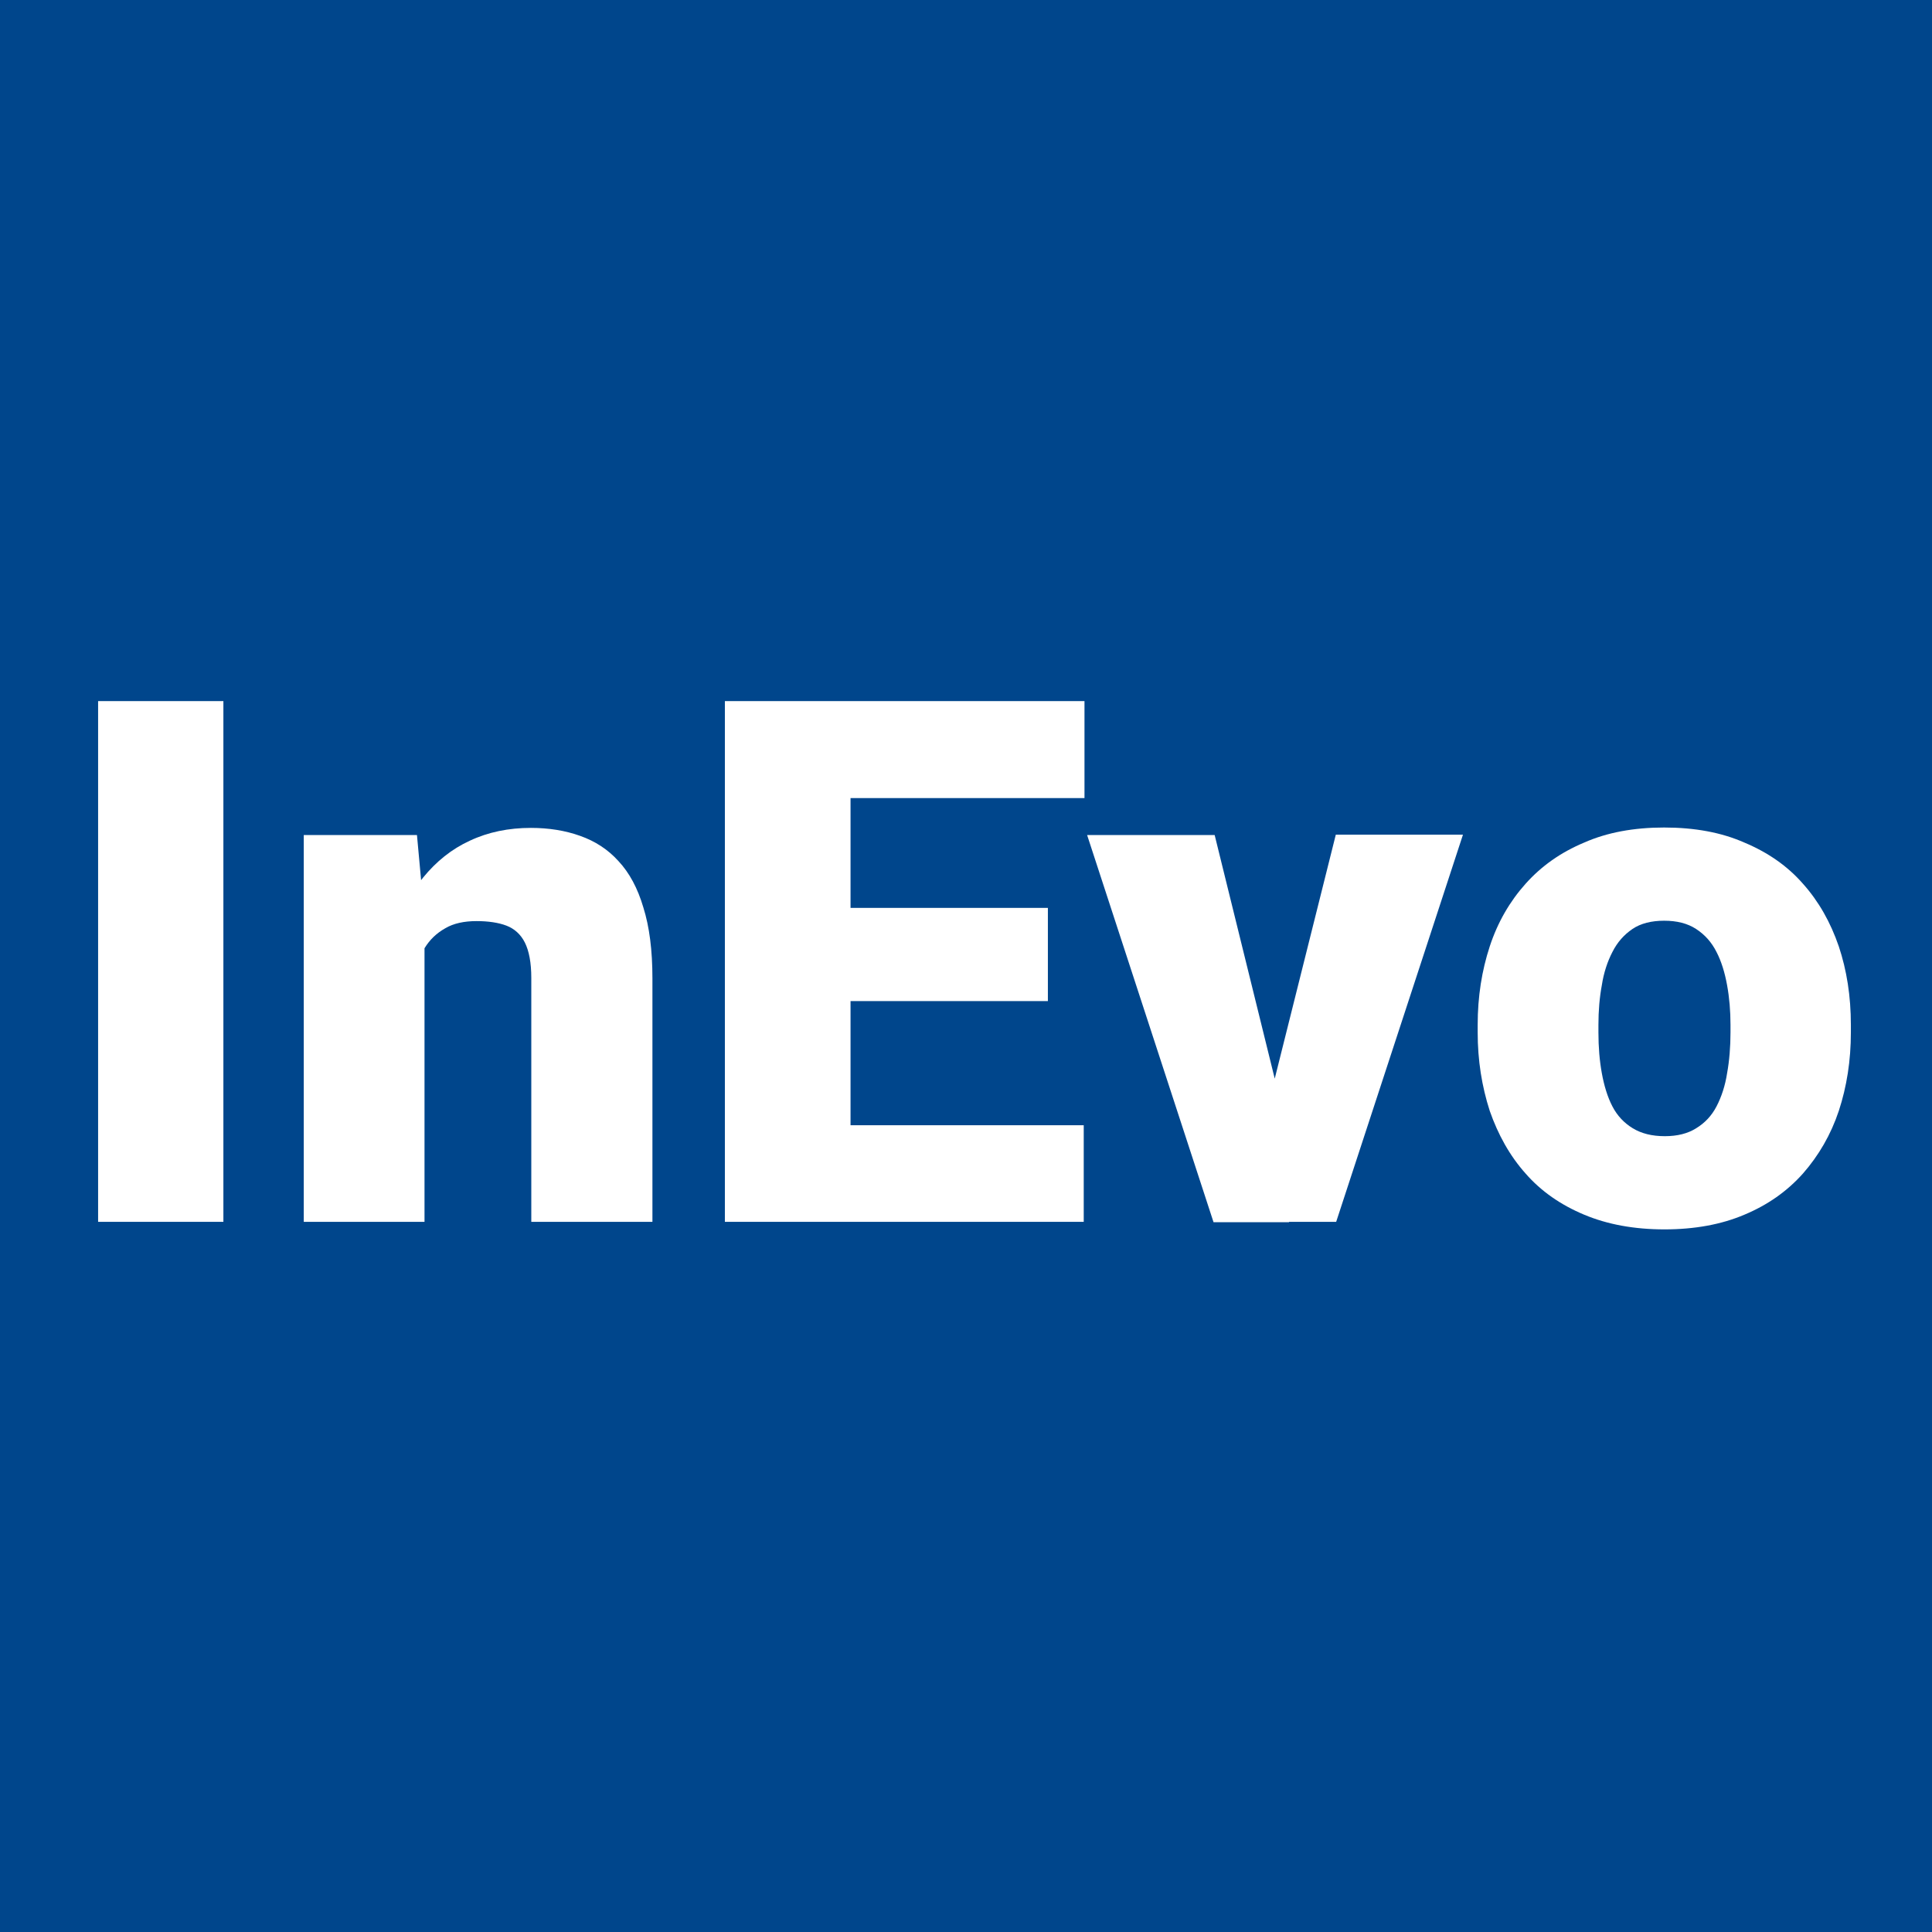 <?xml version="1.0" encoding="utf-8"?>
<!-- Generator: Adobe Illustrator 28.1.0, SVG Export Plug-In . SVG Version: 6.00 Build 0)  -->
<svg version="1.1" id="Слой_1" xmlns="http://www.w3.org/2000/svg" xmlns:xlink="http://www.w3.org/1999/xlink" x="0px" y="0px"
	 viewBox="0 0 512 512" style="enable-background:new 0 0 512 512;" xml:space="preserve">
<style type="text/css">
	.st0{fill:#00468C;}
	.st1{fill:#FFFFFF;}
</style>
<path class="st0" d="M0,0h512v512H0V0z"/>
<path class="st1" d="M59.2,185.8v138H26v-138H59.2z"/>
<path class="st1" d="M112.5,243.1v80.7H80.5V221.3h30L112.5,243.1z M108.7,269l-7.5,0.2c0-7.8,0.9-14.8,2.8-20.9
	c1.9-6.2,4.6-11.4,8.1-15.7c3.5-4.3,7.6-7.6,12.4-9.8c4.9-2.3,10.3-3.4,16.2-3.4c4.7,0,9.1,0.7,13,2.1c4,1.4,7.4,3.6,10.2,6.7
	c2.9,3.1,5.1,7.2,6.6,12.3c1.6,5.1,2.4,11.3,2.4,18.8v64.5h-32.1v-64.6c0-4.1-0.6-7.2-1.7-9.4c-1.1-2.2-2.8-3.7-4.9-4.5
	c-2.1-0.8-4.8-1.2-7.9-1.2c-3.3,0-6.1,0.6-8.3,1.9c-2.3,1.3-4.1,3-5.5,5.3c-1.3,2.2-2.3,4.8-2.9,7.9
	C108.9,262.1,108.7,265.4,108.7,269z"/>
<path class="st1" d="M287.2,298.2v25.6h-73.6v-25.6H287.2z M225.4,185.8v138h-33.3v-138H225.4z M277.7,240.6v24.7h-64.1v-24.7H277.7
	z M287.4,185.8v25.7h-73.8v-25.7H287.4z"/>
<path class="st1" d="M333.8,301.9l20.2-80.7h33.7l-33.6,102.6h-19.9L333.8,301.9z M321.9,221.3l19.9,80.7l-0.2,21.9h-20l-33.5-102.6
	H321.9z"/>
<path class="st1" d="M391.6,273.6v-2c0-7.5,1.1-14.4,3.2-20.8c2.1-6.4,5.3-11.9,9.5-16.6c4.2-4.7,9.3-8.3,15.5-10.9
	c6.1-2.7,13.2-4,21.2-4c8.1,0,15.2,1.3,21.3,4c6.2,2.6,11.4,6.2,15.5,10.9c4.2,4.7,7.3,10.2,9.5,16.6c2.1,6.3,3.2,13.2,3.2,20.8v2
	c0,7.5-1.1,14.4-3.2,20.8c-2.1,6.3-5.3,11.8-9.5,16.6c-4.2,4.7-9.3,8.3-15.5,10.9c-6.1,2.6-13.2,3.9-21.2,3.9
	c-8,0-15.1-1.3-21.3-3.9c-6.2-2.6-11.4-6.2-15.5-10.9c-4.2-4.7-7.3-10.3-9.5-16.6C392.7,287.9,391.6,281,391.6,273.6z M423.6,271.6
	v2c0,3.9,0.3,7.5,0.9,10.8c0.6,3.3,1.5,6.3,2.8,8.8c1.3,2.5,3.1,4.4,5.4,5.8c2.3,1.4,5.1,2.1,8.5,2.1c3.3,0,6.1-0.7,8.3-2.1
	c2.3-1.4,4.1-3.3,5.4-5.8c1.3-2.5,2.3-5.5,2.8-8.8c0.6-3.3,0.9-7,0.9-10.8v-2c0-3.7-0.3-7.2-0.9-10.5c-0.6-3.3-1.5-6.3-2.8-8.8
	c-1.3-2.6-3.1-4.6-5.4-6.1c-2.3-1.5-5.1-2.2-8.5-2.2c-3.3,0-6.2,0.7-8.4,2.2c-2.2,1.5-4,3.5-5.3,6.1c-1.3,2.5-2.3,5.5-2.8,8.8
	C423.9,264.3,423.6,267.9,423.6,271.6z"/>
</svg>
